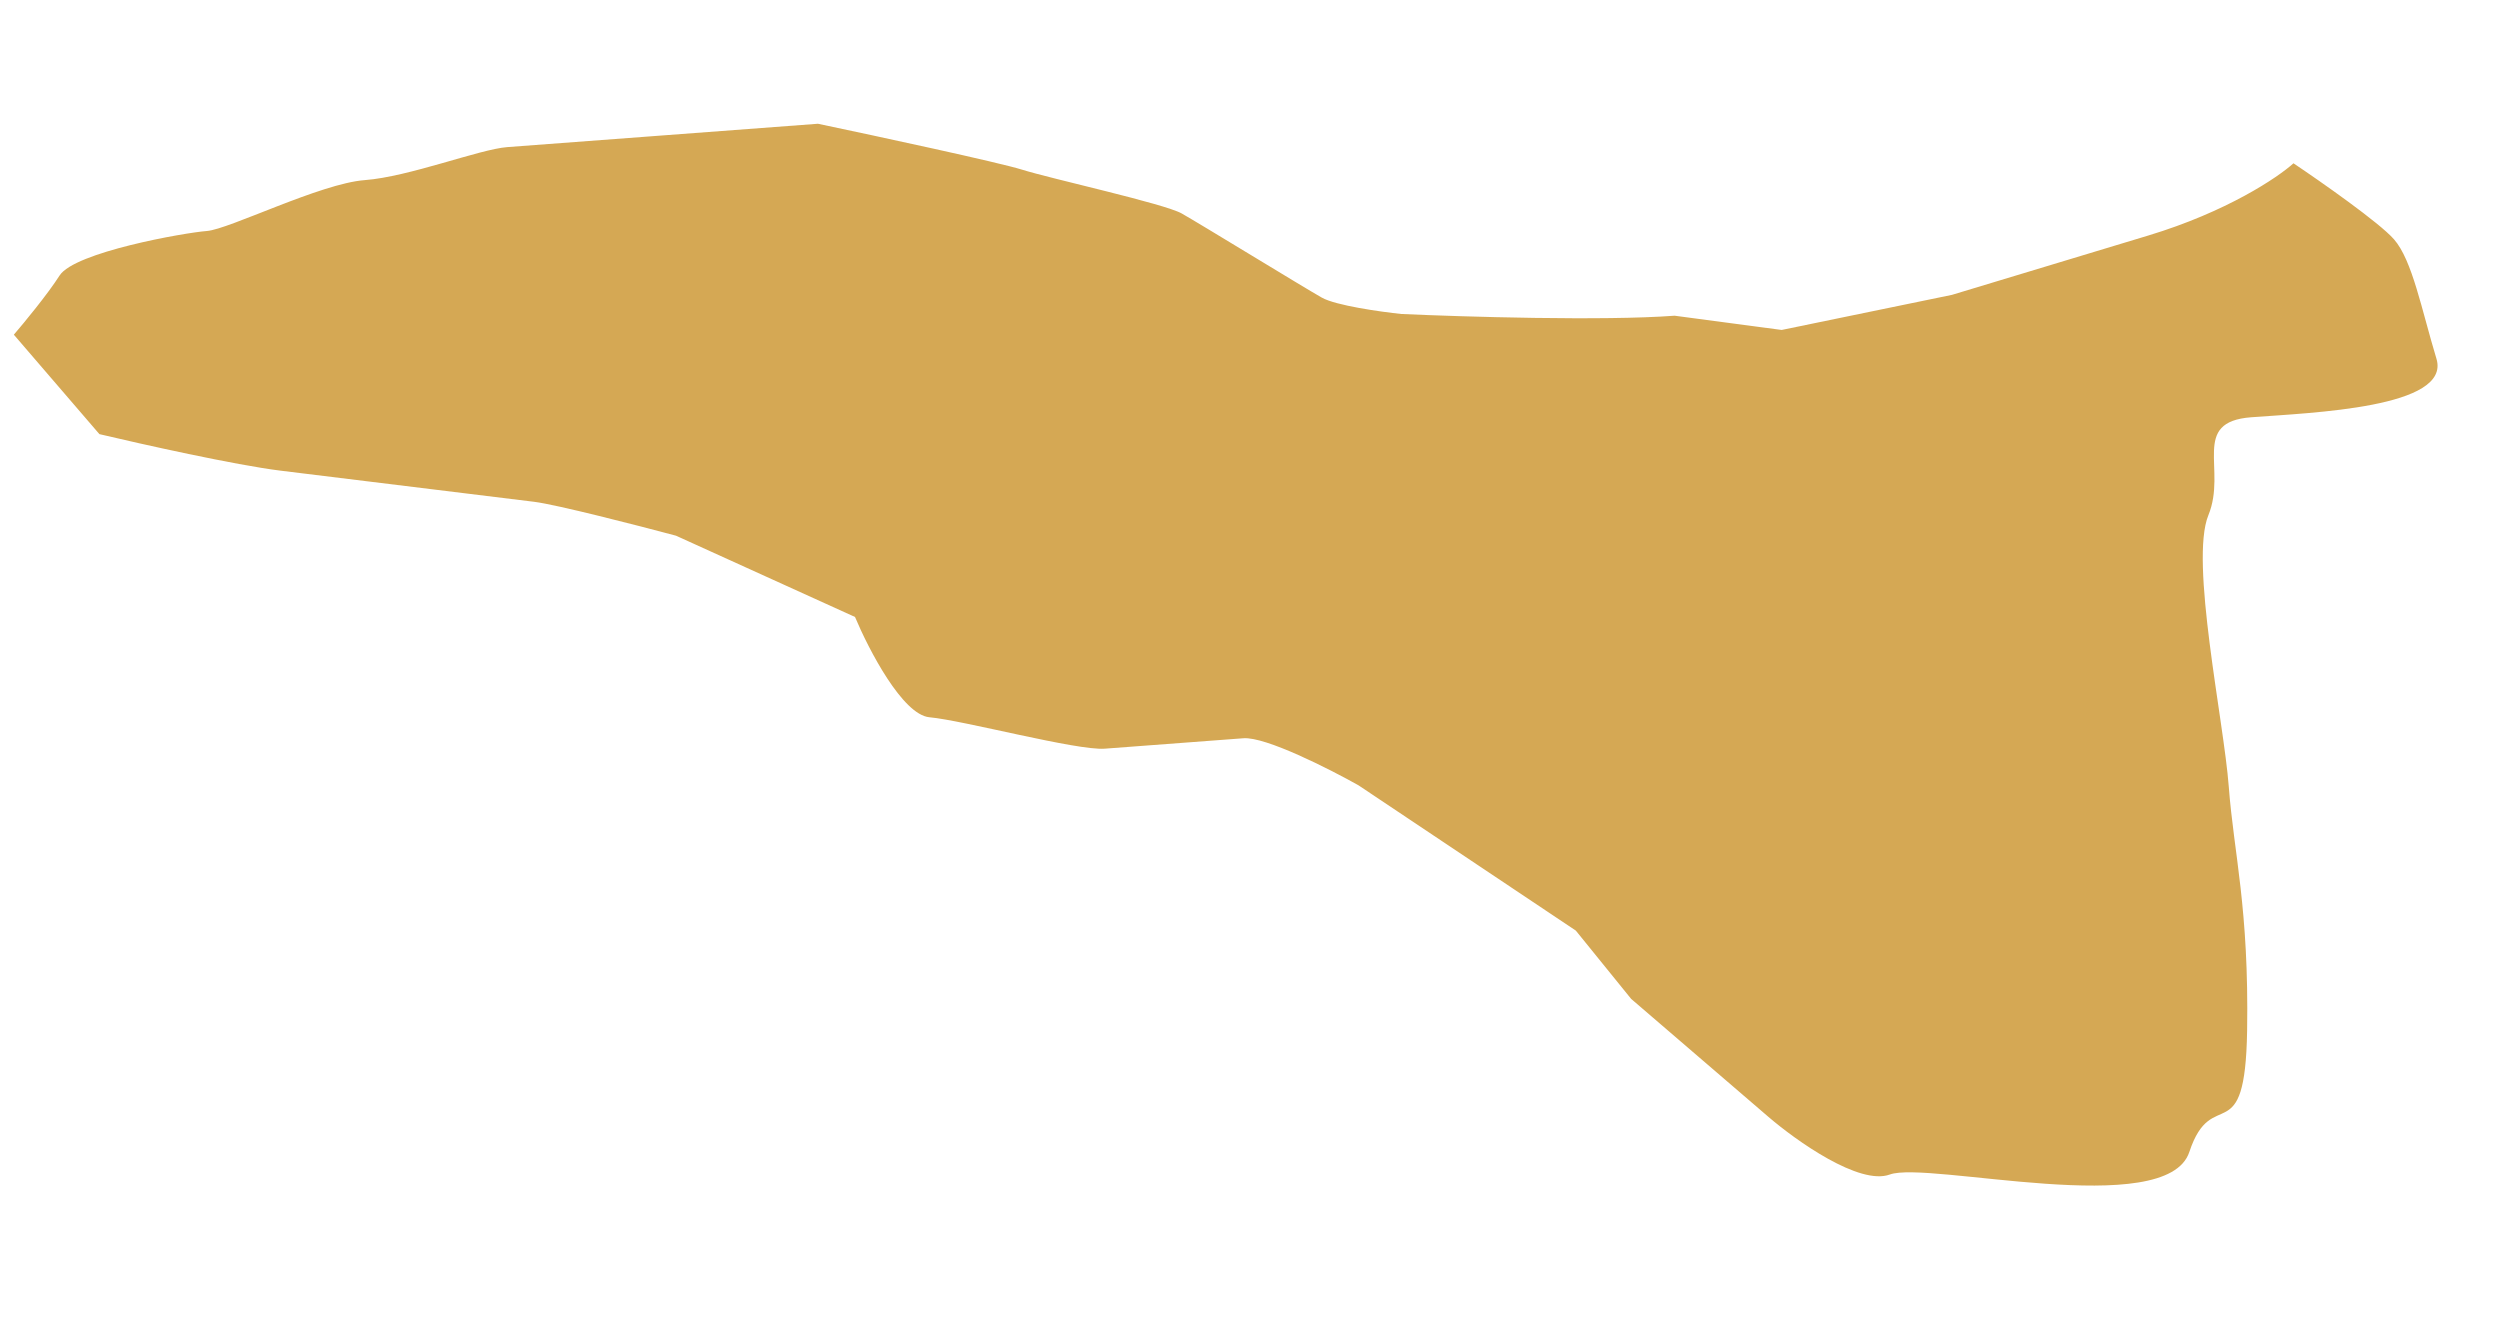 <?xml version="1.0" encoding="UTF-8"?>
<svg xmlns="http://www.w3.org/2000/svg" width="327" height="175" viewBox="0 0 327 175" fill="none">
  <path d="M183.275 41.068C191.328 41.435 209.755 41.993 219.041 41.295L233.044 43.158L255.316 38.568L280.997 30.806C291.27 27.701 297.937 23.214 299.986 21.359C303.571 23.763 311.221 29.116 313.137 31.305C315.531 34.041 316.747 40.51 318.689 46.925C320.63 53.34 302.438 53.979 294.458 54.578C286.478 55.178 291.321 61.375 288.855 67.392C286.389 73.409 290.871 94.213 291.525 102.911C292.179 111.609 294.175 118.749 293.923 134.805C293.671 150.861 289.335 141.711 286.362 150.682C283.388 159.653 252.155 151.796 247.185 153.627C243.21 155.093 234.936 149.203 231.296 146.074L213.357 130.657L206.119 121.724L177.695 102.721C173.886 100.578 165.543 96.345 162.641 96.563L144.503 97.927C140.876 98.2 125.985 94.216 121.577 93.819C118.051 93.501 113.614 84.941 111.836 80.701L88.42 70.069C83.456 68.741 72.792 65.995 69.846 65.633L36.709 61.564C30.818 60.84 18.45 58.077 13.003 56.785L1.811 43.776C3.153 42.217 6.228 38.487 7.795 36.037C9.754 32.974 24.154 30.433 27.056 30.215C29.958 29.997 41.91 23.995 47.714 23.559C53.518 23.123 62.731 19.514 66.359 19.241L84.496 17.878L106.986 16.187C114.646 17.798 130.714 21.255 133.703 22.197C137.439 23.374 152.276 26.632 154.562 27.919C156.847 29.205 170.614 37.646 172.9 38.932C174.728 39.961 180.578 40.785 183.275 41.068Z" fill="#D5A854"></path>
</svg>
